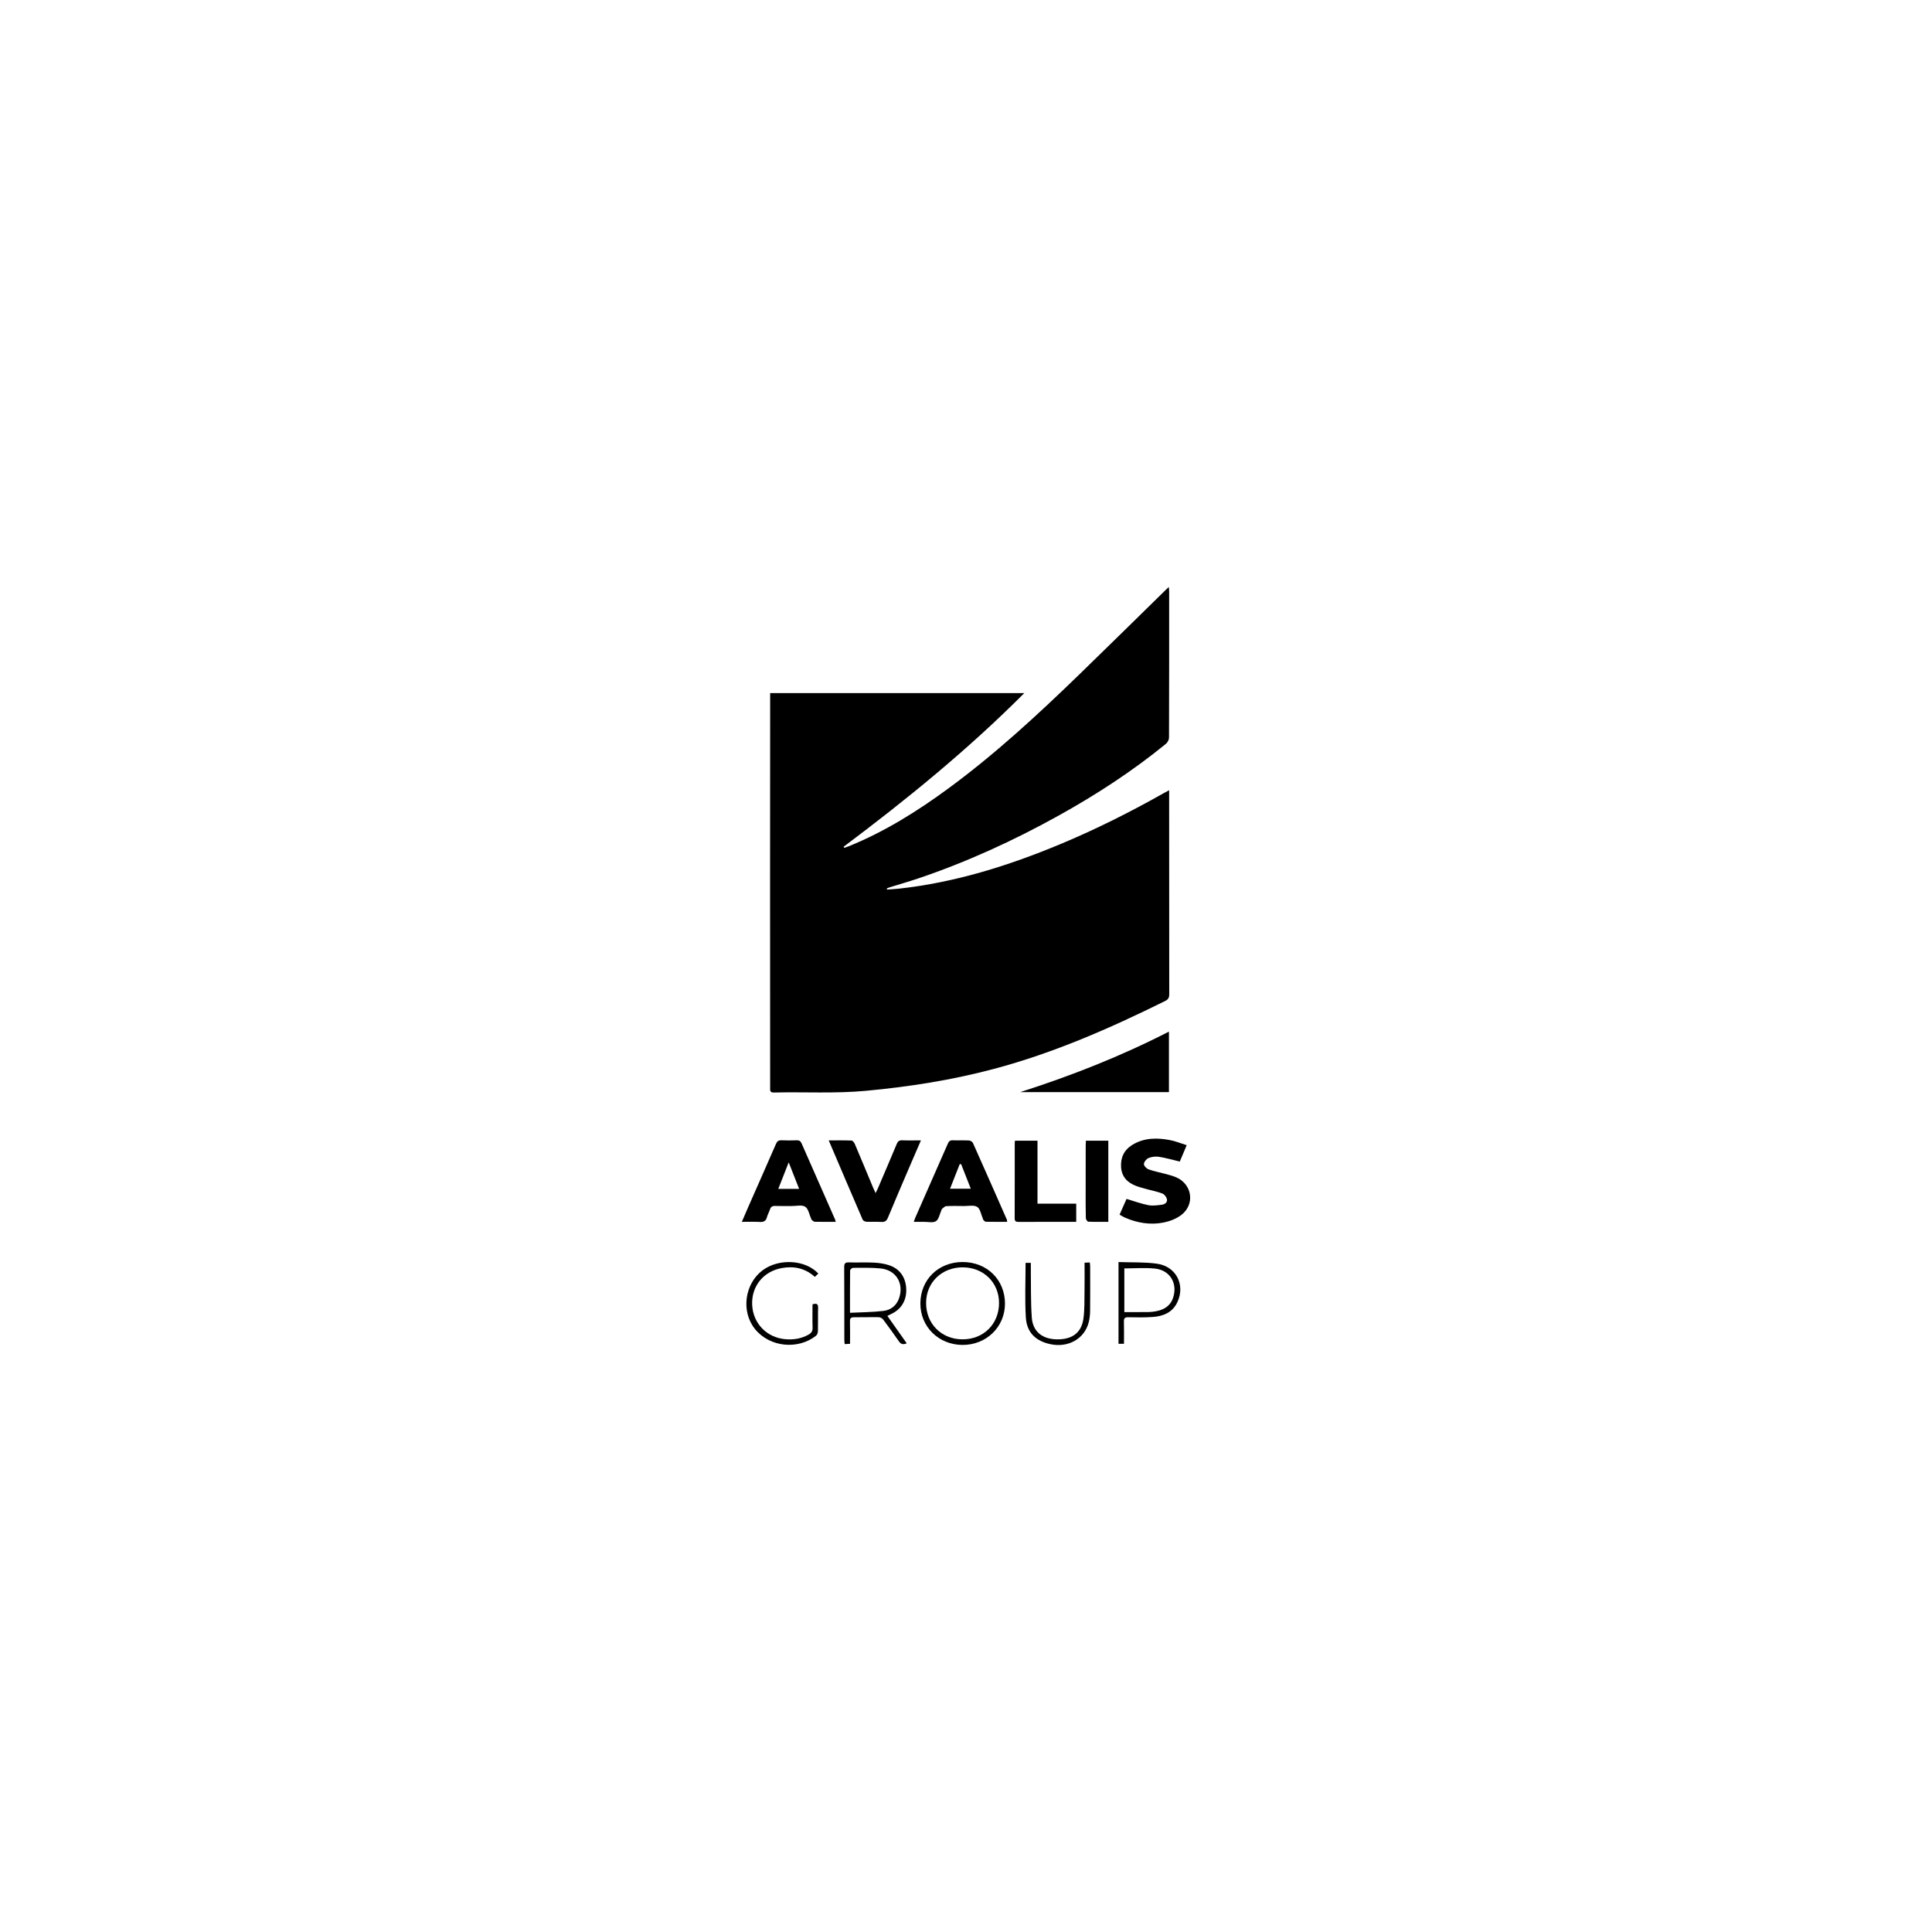 <?xml version="1.0" encoding="UTF-8"?>
<svg id="Ebene_1" data-name="Ebene 1" xmlns="http://www.w3.org/2000/svg" viewBox="0 0 1500 1500">
  <defs>
    <style>
      .cls-1 {
        fill: #000;
        stroke-width: 0px;
      }
    </style>
  </defs>
  <path class="cls-1" d="M795.26,538.12c-43.84,43.97-91.27,82.55-140.27,119.28.17.29.33.58.5.87,1.11-.39,2.24-.73,3.32-1.17,27.83-11.26,53.07-27.03,77.18-44.72,36.39-26.7,69.48-57.23,101.83-88.59,22.32-21.64,44.46-43.48,66.68-65.23.81-.79,1.63-1.56,2.97-2.84.12,1.51.26,2.43.26,3.35,0,37.87.03,75.75-.11,113.62,0,1.62-1.09,3.74-2.36,4.78-26,21.25-54.04,39.48-83.35,55.76-35.01,19.45-71.3,36.07-109.28,48.88-7.13,2.4-14.38,4.46-21.57,6.69-.85.26-1.66.63-2.48.95.02.31.05.62.07.92,3.14-.24,6.29-.39,9.42-.73,43.39-4.8,84.56-17.66,124.69-34.35,27.77-11.55,54.6-25.01,80.78-39.79,1.16-.65,2.34-1.26,4.18-2.26,0,1.83,0,3.03,0,4.24,0,51.37,0,102.75.08,154.12,0,2.64-.71,4.04-3.15,5.25-42.84,21.22-86.5,40.36-132.85,52.71-32.64,8.7-65.86,13.92-99.47,17.04-23.84,2.22-47.71.77-71.57,1.33-3.15.07-2.81-1.78-2.81-3.75-.02-54.92-.06-109.84-.06-164.76,0-45.77.05-91.54.07-137.3,0-1.35,0-2.7,0-4.3h197.29Z"/>
  <path class="cls-1" d="M907.56,800.94v46.98h-115.51c39.56-12.64,78.07-27.77,115.51-46.98Z"/>
  <path class="cls-1" d="M781.94,948.63c-5.63,0-11.08.04-16.52-.06-.62-.01-1.29-.74-1.82-1.26-.3-.29-.36-.83-.54-1.24-1.38-3.12-1.96-7.5-4.35-9.03-2.55-1.63-6.81-.64-10.33-.68-4.57-.06-9.14-.16-13.69.08-1.13.06-2.24,1.31-3.28,2.1-.32.24-.38.81-.57,1.23-1.31,2.88-1.91,6.88-4.15,8.34-2.28,1.48-6.17.48-9.36.53-2.48.04-4.97,0-7.88,0,.51-1.4.79-2.35,1.19-3.26,8.42-19.13,16.88-38.25,25.24-57.41.79-1.8,1.65-2.72,3.75-2.64,4.22.16,8.45-.08,12.67.14,1.07.06,2.64.95,3.06,1.88,8.87,19.81,17.6,39.68,26.35,59.55.17.38.13.86.25,1.72ZM746.25,903.89c-.37-.03-.75-.05-1.12-.08-2.48,6.31-4.96,12.62-7.52,19.12h16.11c-2.61-6.64-5.04-12.84-7.47-19.04Z"/>
  <path class="cls-1" d="M648.86,948.64c-5.66,0-11.01.06-16.35-.07-.79-.02-1.58-.93-2.32-1.5-.24-.19-.3-.6-.44-.92-1.45-3.2-2.1-7.62-4.57-9.24-2.51-1.64-6.82-.53-10.35-.56-4.34-.04-8.68.1-13.01-.06-2.18-.08-3.36.67-4.02,2.74-.66,2.06-1.82,3.97-2.37,6.05-.8,2.99-2.54,3.8-5.49,3.63-4.42-.25-8.86-.07-13.98-.07,1.81-4.2,3.39-7.91,5.01-11.61,7.17-16.3,14.4-32.58,21.5-48.92.92-2.12,2.07-2.9,4.36-2.79,3.87.19,7.76.14,11.63.01,1.97-.07,3.07.51,3.9,2.42,8.64,19.77,17.37,39.51,26.08,59.25.13.3.17.64.42,1.62ZM612.35,902.45c-2.93,7.46-5.45,13.86-8.09,20.58h16.18c-2.67-6.78-5.18-13.18-8.09-20.58Z"/>
  <path class="cls-1" d="M869.24,943.05c2.04-4.59,3.83-8.64,5.41-12.22,5.85,1.73,11.29,3.75,16.91,4.85,3.36.66,7.03.1,10.51-.34,2.22-.28,4.48-1.74,3.93-4.3-.36-1.67-1.94-3.73-3.48-4.35-3.67-1.48-7.65-2.19-11.5-3.26-2.97-.83-5.98-1.55-8.85-2.63-6.72-2.52-11.24-7.04-11.76-14.54-.52-7.46,2.33-13.48,8.77-17.41,9.14-5.57,19.14-5.6,29.2-3.68,4.29.82,8.41,2.53,12.97,3.95-2.06,4.89-3.81,9.04-5.36,12.71-5.7-1.34-10.92-2.87-16.26-3.7-2.59-.4-5.58-.02-8,.97-1.64.67-3.47,2.94-3.59,4.62-.1,1.34,1.98,3.58,3.56,4.15,4.27,1.54,8.79,2.36,13.19,3.57,2.75.75,5.54,1.47,8.15,2.56,12.63,5.29,14.96,21.2,3.97,29.42-3.86,2.88-8.87,4.81-13.64,5.75-10.19,2.02-20.22.37-29.79-3.73-1.43-.61-2.75-1.5-4.35-2.39Z"/>
  <path class="cls-1" d="M643.42,885.4c6.37,0,12.06-.12,17.74.12.89.04,2.05,1.57,2.52,2.66,4.79,11.25,9.46,22.56,14.17,33.84.52,1.23,1.1,2.44,1.94,4.28.78-1.58,1.36-2.62,1.82-3.7,4.89-11.46,9.82-22.9,14.6-34.4.87-2.1,1.96-2.97,4.3-2.87,4.63.2,9.27.06,14.5.06-3.03,7.02-5.85,13.48-8.62,19.95-5.71,13.35-11.46,26.68-17.02,40.09-1.06,2.56-2.41,3.43-5.1,3.27-3.87-.23-7.77.05-11.64-.14-1.01-.05-2.52-.82-2.88-1.66-8.75-20.23-17.37-40.51-26.33-61.5Z"/>
  <path class="cls-1" d="M835.58,934.51v14.13c-2.52,0-4.79,0-7.05,0-12.55,0-25.11-.03-37.66.03-2.07.01-3.09-.39-3.08-2.8.08-19.55.04-39.09.05-58.64,0-.44.13-.89.24-1.58h17.43v48.86h30.07Z"/>
  <path class="cls-1" d="M860.49,948.63c-5.33,0-10.45.11-15.55-.12-.7-.03-1.86-1.73-1.89-2.68-.19-6.52-.15-13.04-.15-19.56,0-12.35.02-24.71.04-37.06,0-1.11.09-2.23.15-3.57h17.4v63Z"/>
  <path class="cls-1" d="M747.5,979.83c18.83.06,32.75,13.78,32.76,32.3.01,18.14-14.56,32.24-33.14,32.07-18.49-.17-32.61-14.18-32.54-32.28.07-18.49,14.08-32.15,32.92-32.09ZM747.54,983.96c-16.21-.06-28.36,11.59-28.52,27.37-.17,16.3,11.81,28.44,28.14,28.53,16.4.09,28.45-11.81,28.5-28.14.05-15.83-11.97-27.7-28.11-27.76Z"/>
  <path class="cls-1" d="M688.96,1021.66c5.04,7.15,9.95,14.12,15.03,21.31-2.59,1.07-4.41.86-6-1.43-3.98-5.72-8.03-11.39-12.23-16.96-.74-.99-2.3-1.89-3.5-1.91-6.39-.13-12.78.13-19.17.05-2.36-.03-3.23.67-3.17,3.11.14,5.71.05,11.42.05,17.5-1.44.08-2.62.14-4.18.23-.1-1.33-.25-2.42-.25-3.51-.03-18.75.02-37.51-.1-56.26-.02-2.83.75-3.75,3.63-3.66,6.5.21,13.02-.16,19.52.17,3.94.2,8,.79,11.73,2.03,8.39,2.81,12.93,9.48,13.28,18.48.34,9.02-4,16-12.2,19.63-.71.31-1.38.69-2.4,1.21ZM659.93,1019.25c9.05-.46,17.6-.46,26.03-1.47,5.86-.7,10.3-4.33,12.21-10.24,3.66-11.35-2.55-21.47-14.38-22.71-7.12-.75-14.35-.48-21.53-.48-.78,0-2.22,1.29-2.23,2-.14,10.62-.1,21.24-.1,32.89Z"/>
  <path class="cls-1" d="M868.42,979.86c10.13.37,20.12-.09,29.86,1.27,14.79,2.07,22.05,16.24,15.94,29.63-3.7,8.11-10.85,11.13-19.1,11.73-6.36.46-12.77.32-19.15.22-2.51-.04-3.43.64-3.36,3.26.17,5.69.05,11.39.05,17.34h-4.25v-63.45ZM872.93,984.78v33.92c6.55,0,12.7.04,18.85-.03,1.82-.02,3.65-.25,5.44-.57,6.2-1.12,11.27-3.91,13.47-10.23,3.9-11.22-2.16-21.7-13.94-22.94-7.77-.82-15.69-.15-23.82-.15Z"/>
  <path class="cls-1" d="M635.36,988.78c-.91.87-1.71,1.64-2.7,2.58-7.62-6.79-16.32-8.56-25.77-6.82-14.31,2.63-23.54,14.23-22.91,28.5.63,14.31,11.16,25.36,25.55,26.69,6.38.59,12.5-.32,18.2-3.52,2.22-1.24,3.26-2.75,3.16-5.44-.21-6.03-.06-12.06-.06-18.08,2.94-.91,4.43-.61,4.34,2.69-.17,6.06.02,12.12-.13,18.18-.03,1.2-.6,2.81-1.49,3.51-13.85,10.93-35.85,9.12-47.43-5.28-10.9-13.56-8.02-35.15,6.04-45.59,12.51-9.29,32.97-8.33,43.2,2.59Z"/>
  <path class="cls-1" d="M842.04,980.36c1.48-.07,2.59-.12,4.07-.19.11,1.11.29,2.08.29,3.05.02,11.55.08,23.11-.04,34.66-.03,2.94-.37,5.96-1.1,8.81-3.28,12.69-15.77,19.8-29.48,16.98-11.59-2.39-18.62-9.04-19.33-20.86-.84-13.98-.2-28.06-.2-42.35h4.08c0,1.47-.02,2.81,0,4.15.19,12.8-.16,25.64.76,38.39.78,10.84,8.15,16.63,19.27,16.86,11.86.25,19.21-4.98,20.78-15.93,1.01-7.08.76-14.36.88-21.56.13-7.19.03-14.39.03-22.01Z"/>
</svg>